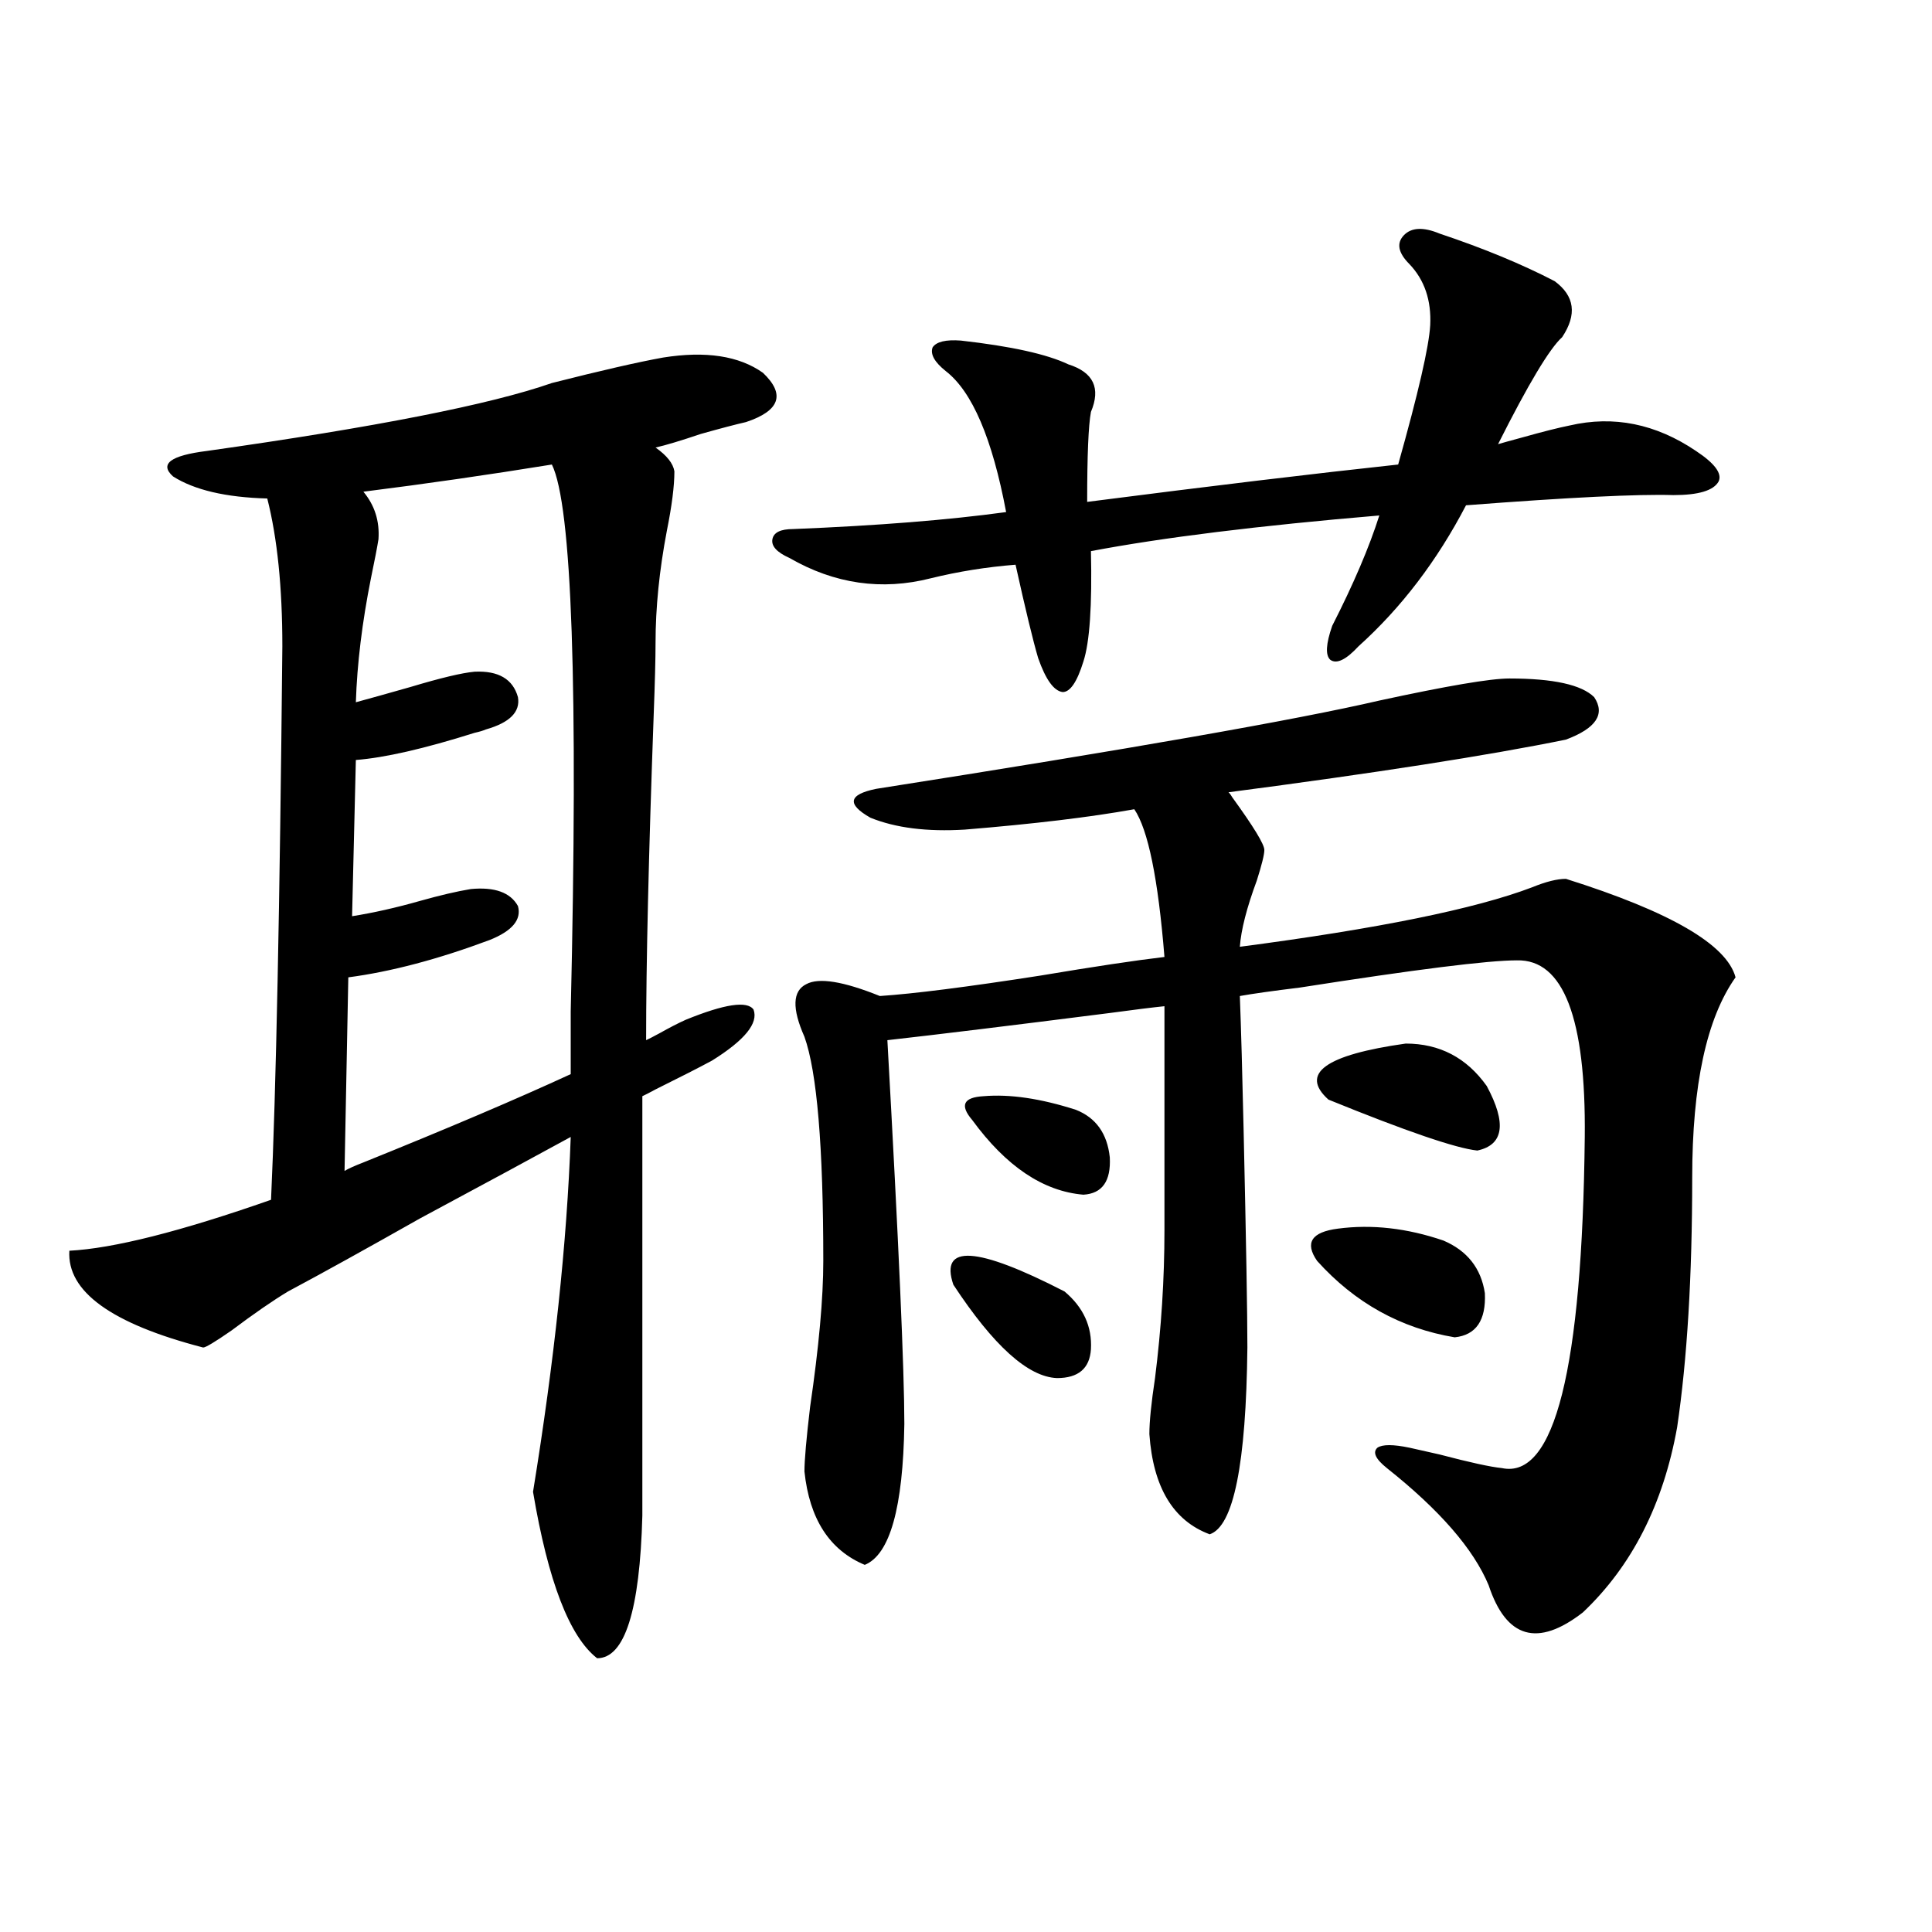 <?xml version="1.0" encoding="utf-8"?>
<!-- Generator: Adobe Illustrator 16.0.0, SVG Export Plug-In . SVG Version: 6.00 Build 0)  -->
<!DOCTYPE svg PUBLIC "-//W3C//DTD SVG 1.1//EN" "http://www.w3.org/Graphics/SVG/1.1/DTD/svg11.dtd">
<svg version="1.1" id="图层_1" xmlns="http://www.w3.org/2000/svg" xmlns:xlink="http://www.w3.org/1999/xlink" x="0px" y="0px"
	 width="1000px" height="1000px" viewBox="0 0 1000 1000" enable-background="new 0 0 1000 1000" xml:space="preserve">
<path d="M105.168,697.473c-47.483-12.305-70.577-29.004-69.267-50.098c22.759-1.167,57.56-9.956,104.388-26.367
	c2.592-56.25,4.543-151.749,5.854-286.523c0-30.46-2.606-55.948-7.805-76.465c-21.463-0.577-37.728-4.395-48.779-11.426
	c-7.164-6.44-1.311-10.835,17.561-13.184c87.147-12.305,146.658-24.019,178.532-35.156c25.365-6.44,44.542-10.835,57.56-13.184
	c22.104-3.516,39.344-0.879,51.706,7.91c11.707,11.138,8.78,19.638-8.78,25.488c-5.213,1.181-13.018,3.228-23.414,6.152
	c-10.411,3.516-18.216,5.864-23.414,7.031c5.854,4.106,9.101,8.212,9.756,12.305c0,7.622-1.311,17.88-3.902,30.762
	c-3.902,20.517-5.854,39.853-5.854,58.008c0,8.212-0.335,20.806-0.976,37.793c-2.606,72.07-3.902,128.032-3.902,167.871
	c1.296-0.577,3.567-1.758,6.829-3.516c5.198-2.925,9.756-5.273,13.658-7.031c20.152-8.198,31.859-9.956,35.121-5.273
	c2.592,7.031-4.558,15.82-21.463,26.367c-6.509,3.516-16.265,8.501-29.268,14.941c-3.262,1.758-5.533,2.938-6.829,3.516v217.09
	c-1.311,49.219-9.115,73.828-23.414,73.828c-14.313-11.138-25.365-39.853-33.17-86.133c11.052-67.964,17.561-129.199,19.512-183.691
	c-18.216,9.97-44.236,24.032-78.047,42.188c-27.972,15.82-50.73,28.427-68.291,37.793c-7.805,4.696-17.561,11.426-29.268,20.215
	C111.342,694.548,106.464,697.473,105.168,697.473z M285.651,240.441c-32.529,5.273-65.044,9.97-97.559,14.063
	c5.854,7.031,8.445,15.243,7.805,24.609c-0.655,4.106-1.951,10.849-3.902,20.215c-4.558,22.852-7.164,44.247-7.805,64.16
	c6.494-1.758,15.93-4.395,28.292-7.91c15.609-4.683,26.661-7.319,33.17-7.91c12.348-0.577,19.832,3.817,22.438,13.184
	c1.296,7.622-4.237,13.184-16.585,16.699c-1.311,0.591-3.262,1.181-5.854,1.758c-26.021,8.212-46.508,12.896-61.462,14.063
	l-1.951,80.859c11.052-1.758,22.759-4.395,35.121-7.91c10.396-2.925,19.177-4.972,26.341-6.152
	c12.348-1.167,20.487,1.758,24.39,8.789c1.951,7.031-2.927,12.896-14.634,17.578c-26.676,9.97-51.065,16.411-73.169,19.336
	l-1.951,100.195c1.951-1.167,5.198-2.637,9.756-4.395c43.566-17.578,79.343-32.808,107.314-45.703c0-7.608,0-18.457,0-32.52
	C299.31,355.88,296.048,261.535,285.651,240.441z M745.152,120.91c22.759,7.622,42.591,15.82,59.511,24.609
	c10.396,7.622,11.707,17.29,3.902,29.004c-6.509,5.864-17.561,24.321-33.17,55.371c1.951-0.577,6.174-1.758,12.683-3.516
	c10.396-2.925,18.536-4.972,24.39-6.152c22.759-5.273,44.542-0.879,65.364,13.184c9.756,6.454,13.658,11.728,11.707,15.82
	c-2.606,4.696-10.411,7.031-23.414,7.031c-18.216-0.577-53.992,1.181-107.314,5.273c-14.969,28.716-33.505,53.036-55.608,72.949
	c-6.509,7.031-11.387,9.38-14.634,7.031c-2.606-2.335-2.286-8.198,0.976-17.578c11.052-21.671,19.177-40.718,24.39-57.129
	c-62.438,5.273-112.192,11.426-149.265,18.457c0.641,28.125-0.655,47.173-3.902,57.129c-3.262,10.547-6.829,15.82-10.731,15.82
	c-4.558-0.577-8.78-6.44-12.683-17.578c-2.606-8.789-6.509-24.897-11.707-48.34c-14.969,1.181-29.603,3.516-43.901,7.031
	c-25.365,6.454-49.755,2.938-73.169-10.547c-6.509-2.925-9.436-6.152-8.78-9.668c0.641-3.516,4.223-5.273,10.731-5.273
	c43.566-1.758,80.318-4.683,110.241-8.789c-7.164-38.081-17.561-62.402-31.219-72.949c-5.854-4.683-8.14-8.789-6.829-12.305
	c1.951-2.925,6.829-4.093,14.634-3.516c26.006,2.938,44.542,7.031,55.608,12.305c13.003,4.106,16.905,12.305,11.707,24.609
	c-1.311,7.031-1.951,22.563-1.951,46.582c63.733-8.198,117.391-14.64,160.972-19.336c10.396-36.914,15.93-60.933,16.585-72.07
	c0.641-12.882-2.927-23.429-10.731-31.641c-5.854-5.851-6.829-10.835-2.927-14.941C730.519,117.696,736.692,117.395,745.152,120.91z
	 M455.403,515.539c17.561-1.167,45.197-4.683,82.925-10.547c27.957-4.683,49.42-7.91,64.389-9.668
	c-3.262-40.43-8.46-65.918-15.609-76.465c-22.773,4.106-52.041,7.622-87.803,10.547c-19.512,1.181-35.776-0.879-48.779-6.152
	c-12.362-7.031-11.387-12.003,2.927-14.941c130.729-20.503,217.556-35.733,260.481-45.703c35.121-7.608,57.56-11.426,67.315-11.426
	c22.759,0,37.393,3.228,43.901,9.668c5.854,8.789,0.976,16.122-14.634,21.973c-40.334,8.212-98.534,17.29-174.63,27.246
	c0.641,0.591,1.296,1.47,1.951,2.637c11.052,15.243,16.585,24.321,16.585,27.246c0,2.349-1.311,7.622-3.902,15.82
	c-5.213,14.063-8.14,25.488-8.78,34.277c71.538-9.366,121.948-19.624,151.216-30.762c7.149-2.925,13.003-4.395,17.561-4.395
	c53.978,17.001,83.245,33.989,87.803,50.977c-14.969,21.094-22.438,55.673-22.438,103.711c0,50.977-2.606,94.043-7.805,129.199
	c-7.164,39.853-23.414,71.782-48.779,95.801c-23.414,18.155-39.679,13.472-48.779-14.063c-7.805-18.745-25.365-38.96-52.682-60.645
	c-5.854-4.683-7.484-8.198-4.878-10.547c2.592-1.758,8.125-1.758,16.585,0c2.592,0.591,7.805,1.758,15.609,3.516
	c15.609,4.106,26.341,6.454,32.194,7.031c27.316,5.864,41.615-51.265,42.926-171.387c0.641-61.523-11.066-91.983-35.121-91.406
	c-14.969,0-52.361,4.696-112.192,14.063c-14.313,1.758-24.725,3.228-31.219,4.395c0.641,17.001,1.296,40.142,1.951,69.434
	c1.296,57.431,1.951,94.922,1.951,112.5c-0.655,60.356-7.164,92.587-19.512,96.68c-18.871-7.031-29.268-24.308-31.219-51.855
	c0-6.44,0.976-16.108,2.927-29.004c3.247-25.776,4.878-51.265,4.878-76.465V520.813c-5.854,0.591-15.289,1.758-28.292,3.516
	c-50.73,6.454-89.113,11.138-115.119,14.063c5.854,104.892,8.78,171.099,8.78,198.633c-0.655,43.368-7.484,67.676-20.487,72.949
	c-18.216-7.608-28.627-23.73-31.219-48.34c0-5.851,0.976-16.987,2.927-33.398c4.543-31.05,6.829-56.25,6.829-75.586
	c0-59.175-3.262-97.847-9.756-116.016c-6.509-14.64-6.188-23.73,0.976-27.246C423.85,505.871,436.532,507.931,455.403,515.539z
	 M493.451,664.953c-7.164-21.094,12.027-19.913,57.56,3.516c9.756,8.212,14.299,18.169,13.658,29.883
	c-0.655,9.97-6.509,14.941-17.561,14.941C532.14,712.716,514.259,696.594,493.451,664.953z M503.207,579.699
	c-6.509-7.608-4.558-11.714,5.854-12.305c13.658-1.167,29.588,1.181,47.804,7.031c10.396,4.106,16.25,12.305,17.561,24.609
	c0.641,12.305-3.902,18.759-13.658,19.336C539.944,616.613,520.768,603.731,503.207,579.699z M747.104,642.102
	c12.348,5.273,19.512,14.364,21.463,27.246c0.641,14.063-4.558,21.685-15.609,22.852c-27.972-4.683-51.706-17.866-71.218-39.551
	c-6.509-9.366-2.927-14.941,10.731-16.699C710.031,633.614,728.232,635.661,747.104,642.102z M727.592,540.148
	c17.561,0,31.539,7.333,41.95,21.973c10.396,19.336,8.78,30.474-4.878,33.398c-11.066-1.167-36.752-9.956-77.071-26.367
	C672.624,555.681,685.962,546.013,727.592,540.148z"/>
</svg>
